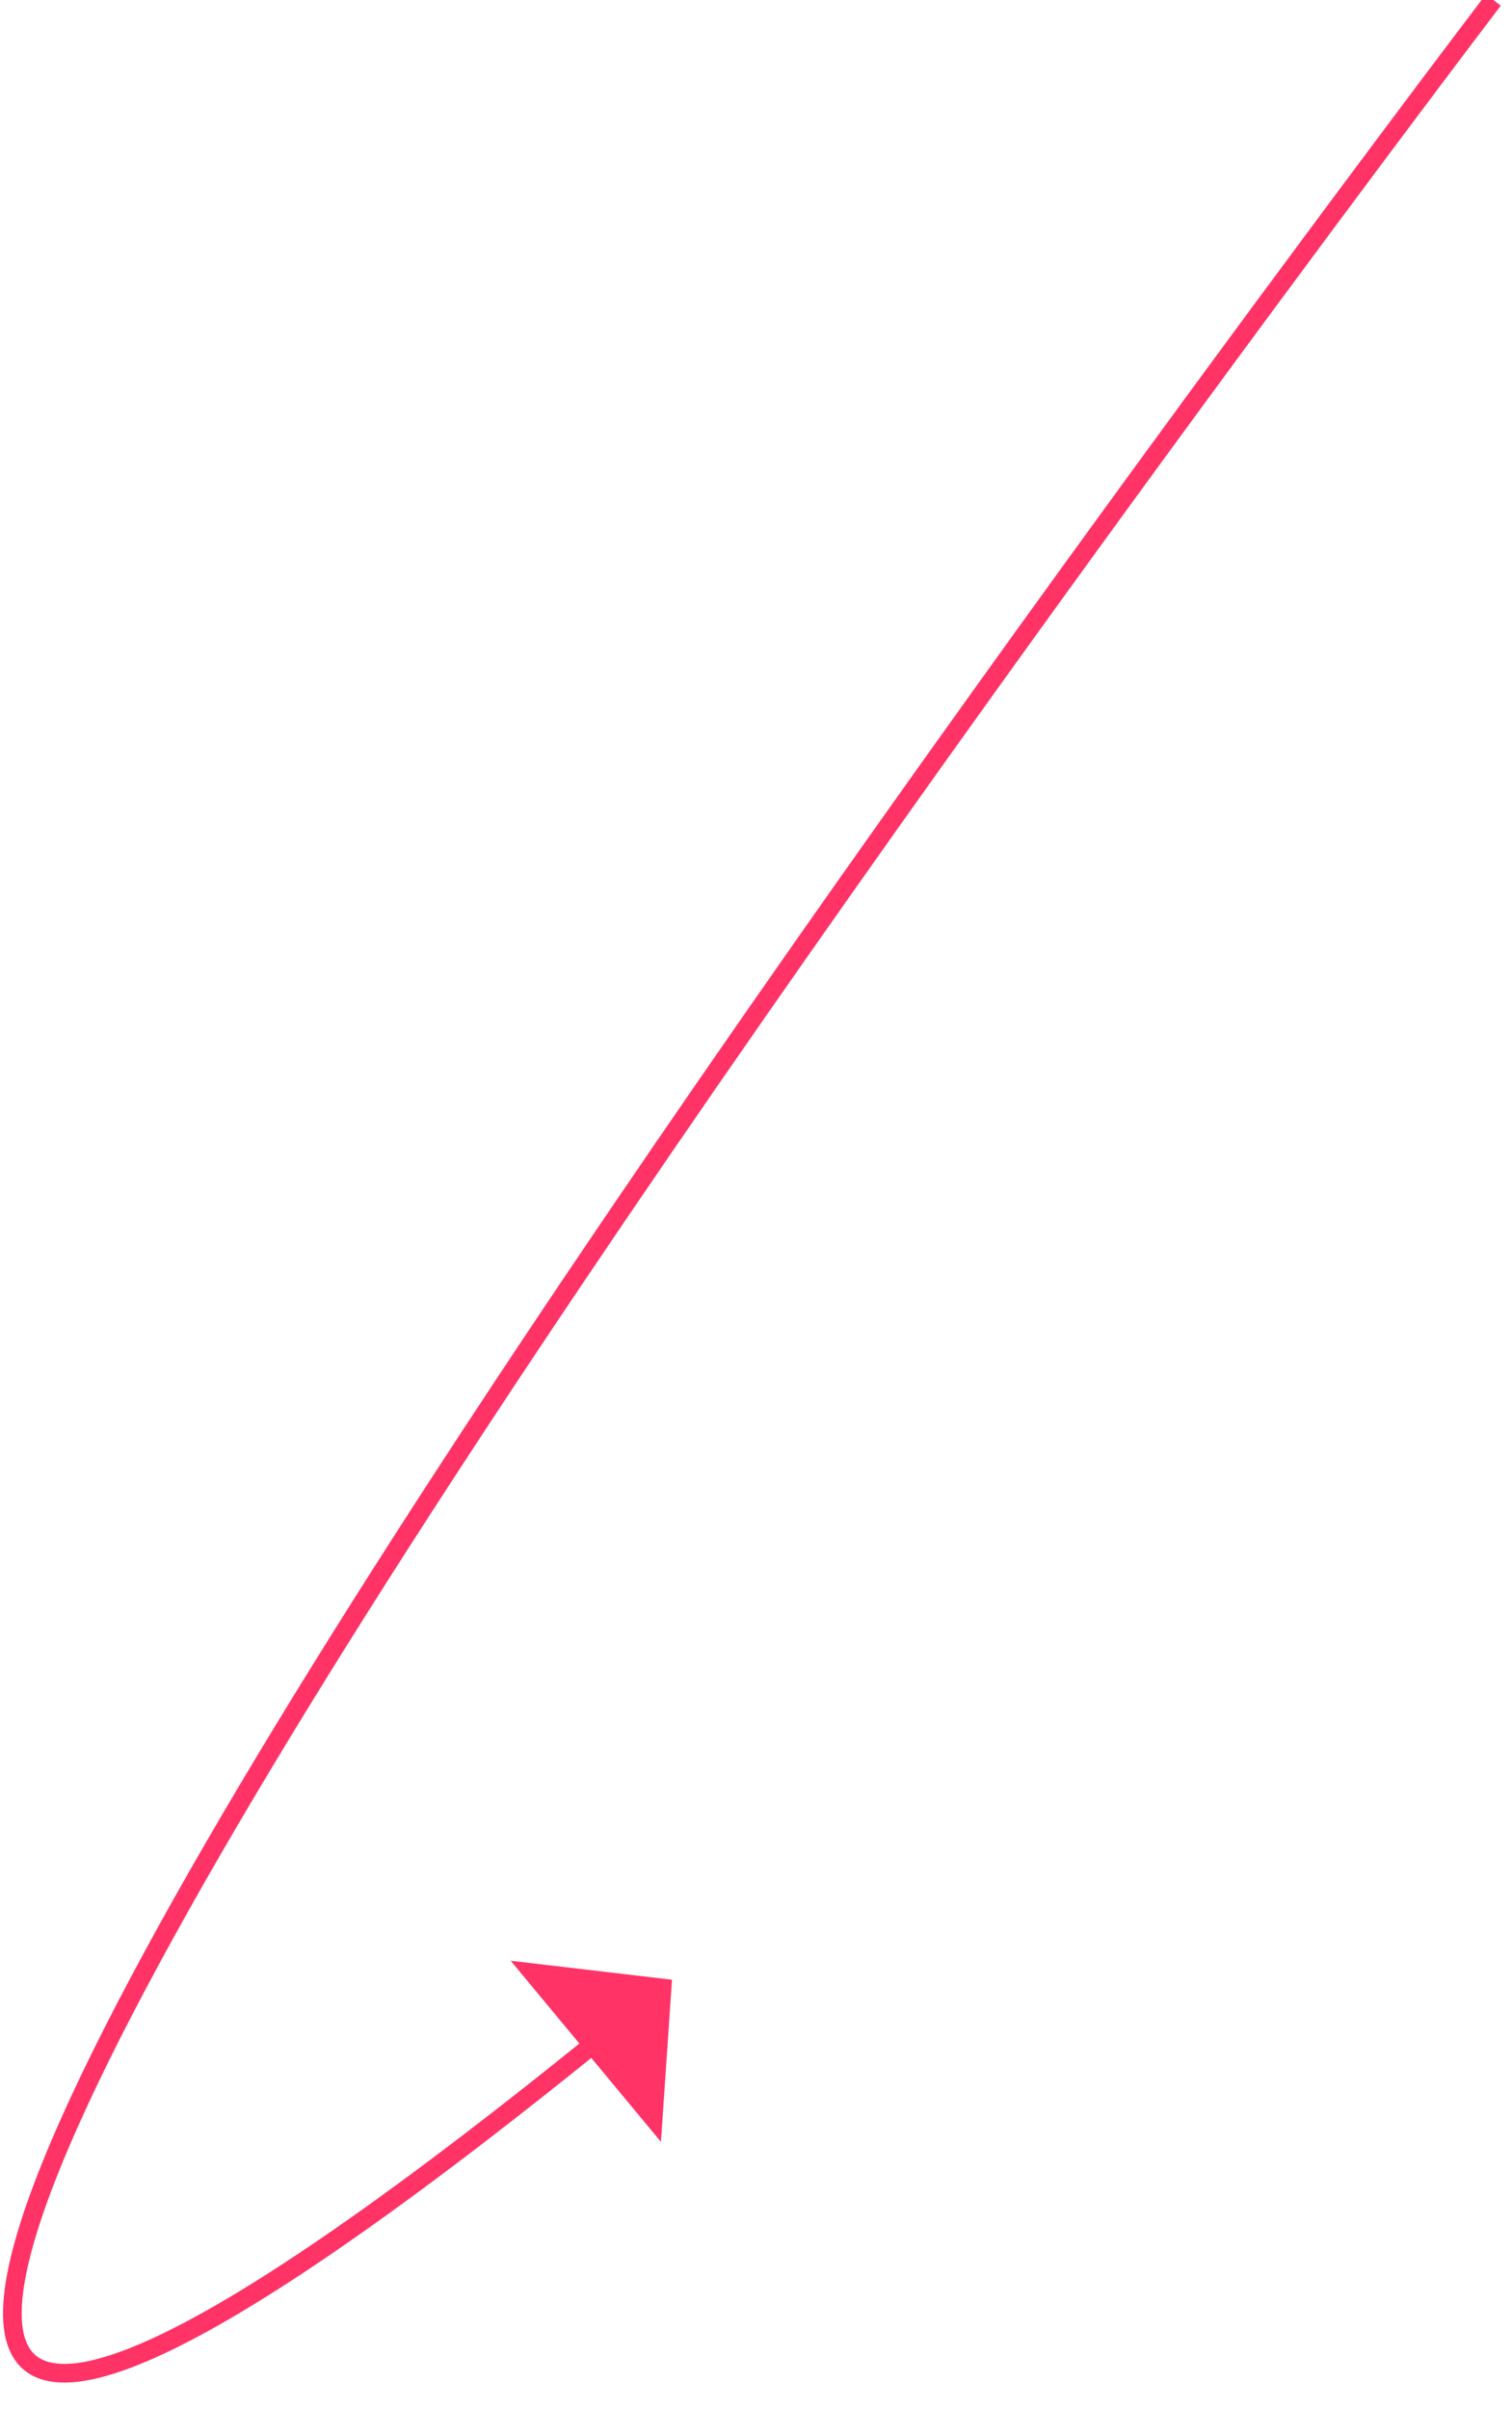 ﻿<?xml version="1.0" encoding="utf-8"?>
<svg version="1.1" xmlns:xlink="http://www.w3.org/1999/xlink" width="81px" height="129px" xmlns="http://www.w3.org/2000/svg">
  <g transform="matrix(1 0 0 1 -862 -6076 )">
    <path d="M 80 0  C 80 0  -60.191 184.001  32.135 109.172  " stroke-width="1" stroke="#ff3366" fill="none" transform="matrix(1 0 0 1 862 6076 )" />
    <path d="M 35.407 114.68  L 36 106  L 27.359 104.984  L 35.407 114.68  Z " fill-rule="nonzero" fill="#ff3366" stroke="none" transform="matrix(1 0 0 1 862 6076 )" />
  </g>
</svg>